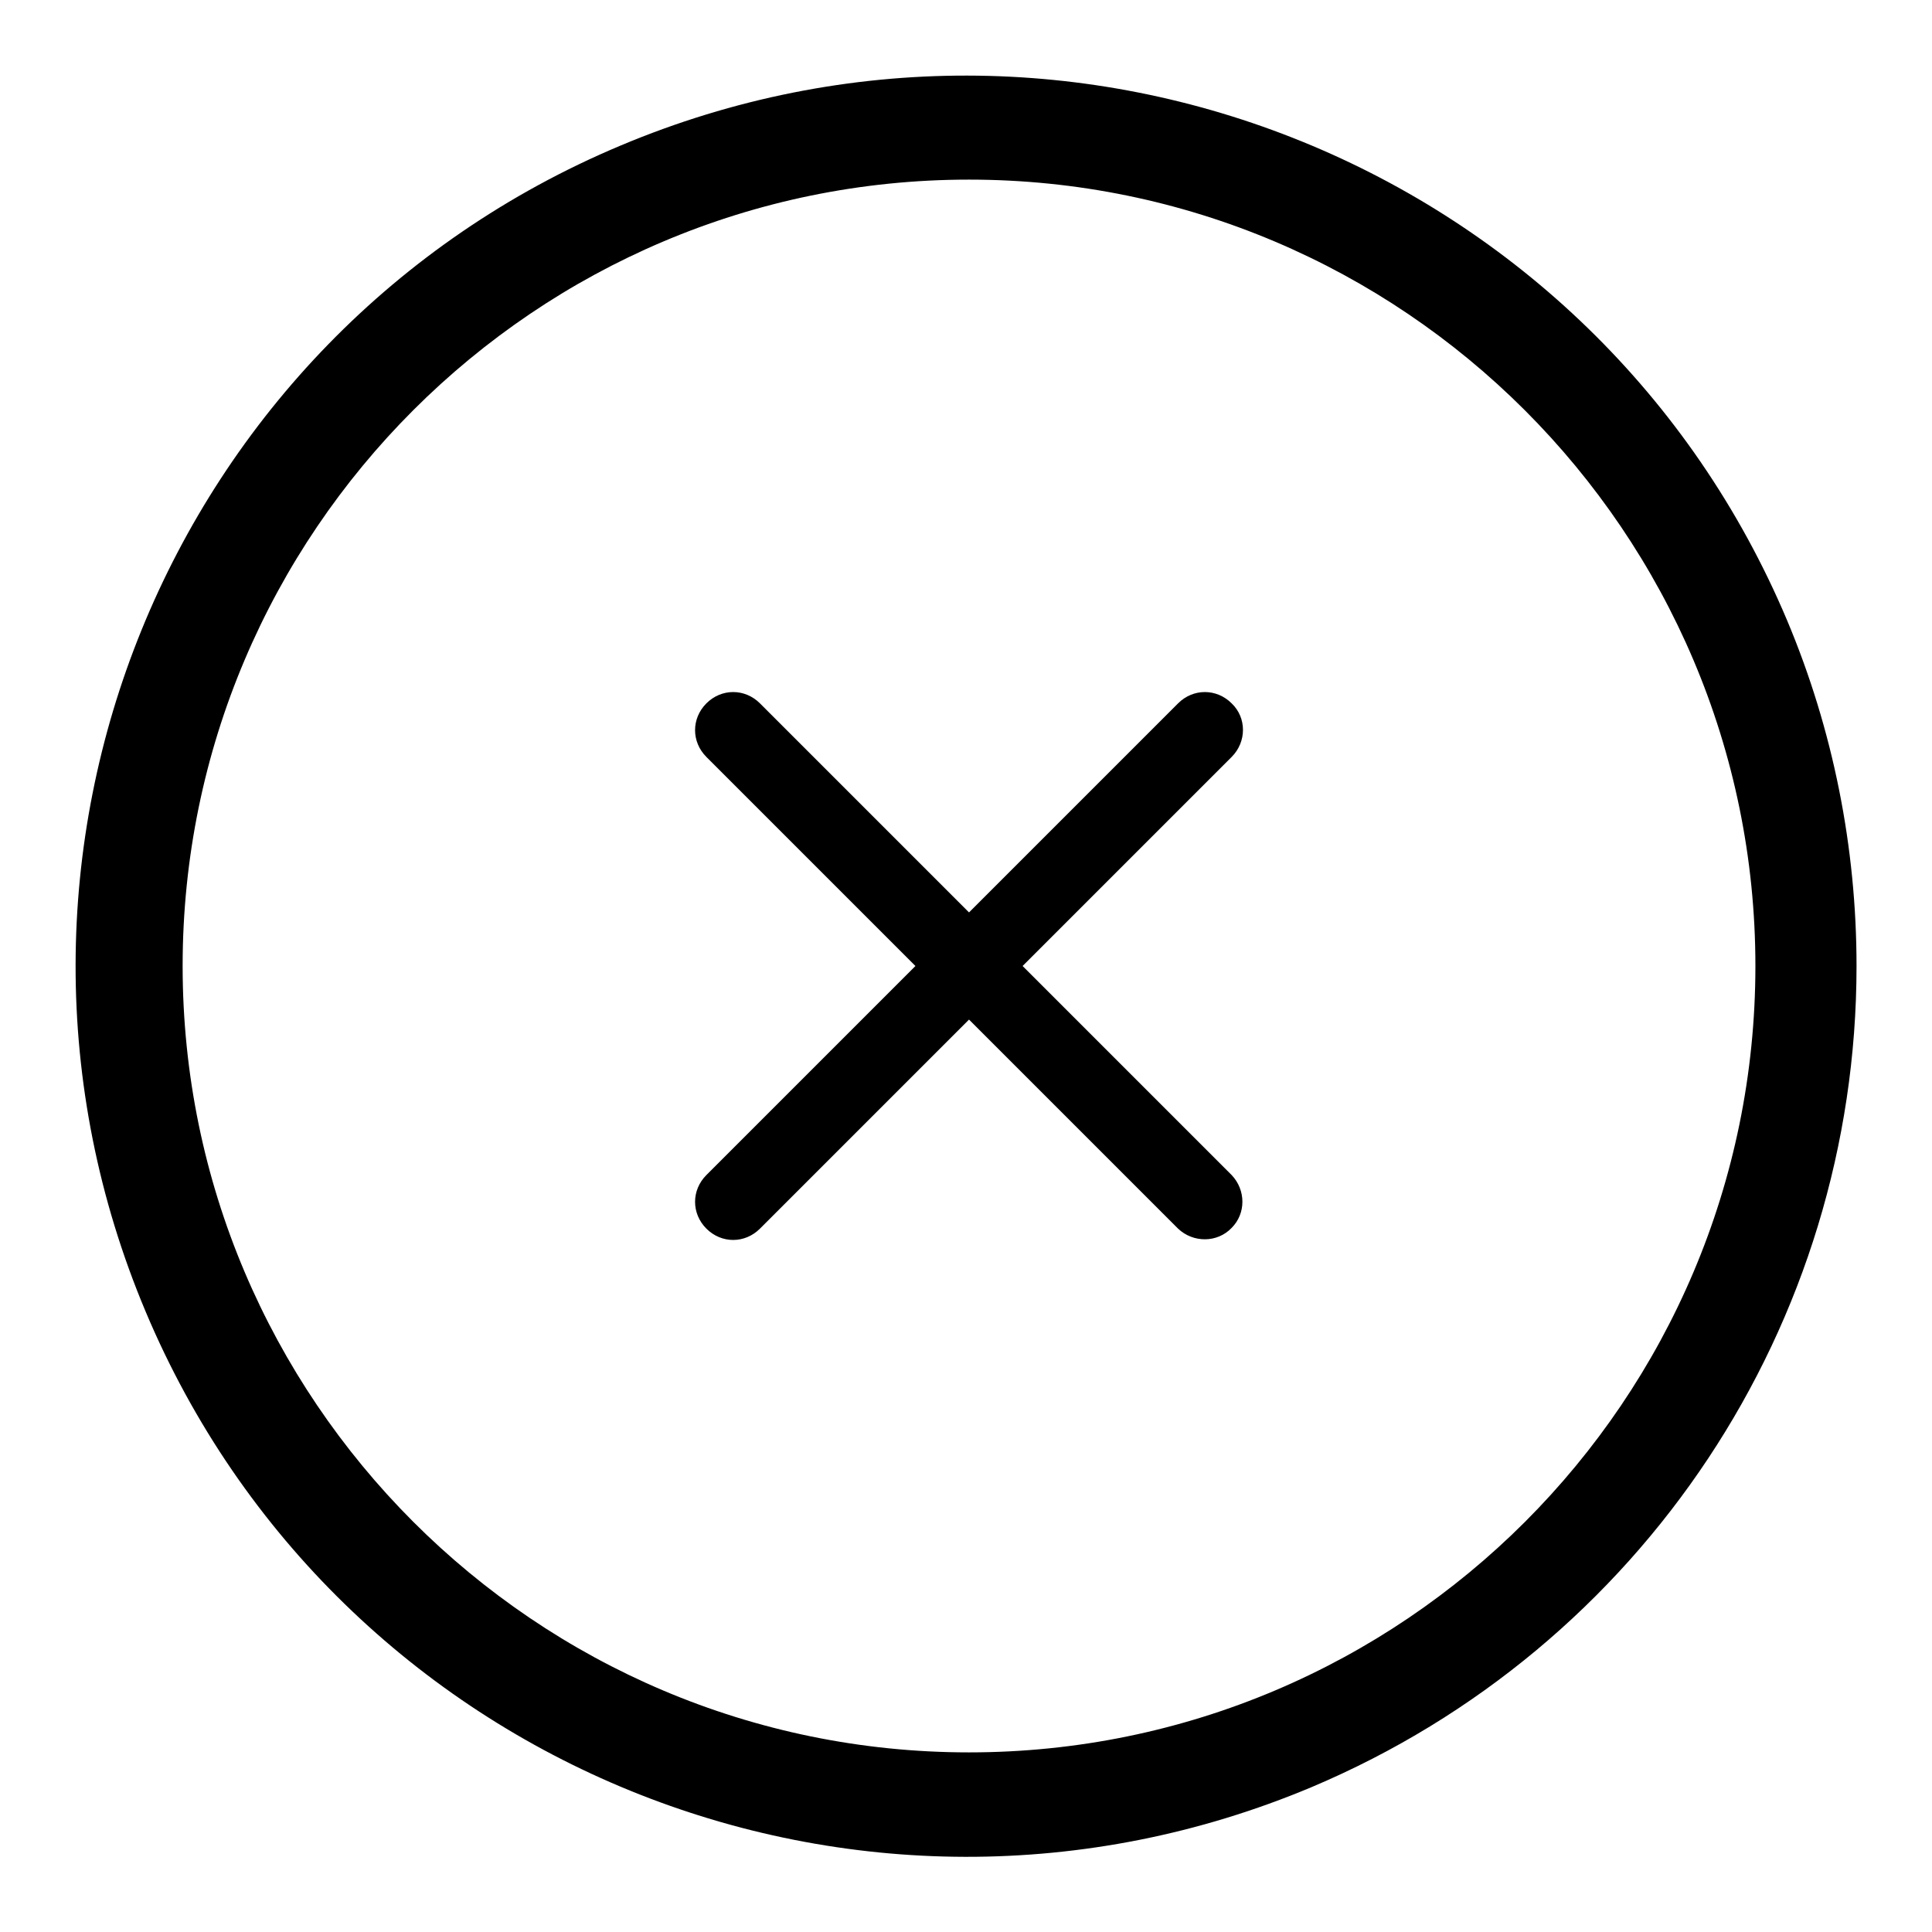 <?xml version="1.0" encoding="utf-8"?>
<!-- Svg Vector Icons : http://www.onlinewebfonts.com/icon -->
<!DOCTYPE svg PUBLIC "-//W3C//DTD SVG 1.1//EN" "http://www.w3.org/Graphics/SVG/1.1/DTD/svg11.dtd">
<svg version="1.1" xmlns="http://www.w3.org/2000/svg" xmlns:xlink="http://www.w3.org/1999/xlink" x="0px" y="0px" viewBox="0 0 256 256" enable-background="new 0 0 256 256" xml:space="preserve">
<g> <path fill="#000000" d="M236.8,82.2C211.5,22.2,142.3-6,82.2,19.3C22.2,44.5-6,113.7,19.3,173.8c25.3,60.1,94.5,88.2,154.5,63 C217.6,218.3,246,175.5,246,128C246,112.3,242.9,96.7,236.8,82.2z M128.4,232.2c-57.5,0-104.2-46.8-104.2-104.2 c0-57.5,46.8-104.2,104.2-104.2S232.6,70.5,232.6,128C232.6,185.5,185.9,232.2,128.4,232.2z"/> <path fill="#000000" d="M163.2,93.2c-2-2-5.1-2-7.1,0l-27.7,27.7l-27.7-27.7c-2-2-5.1-2-7.1,0c-2,2-2,5.1,0,7.1l27.7,27.7 l-27.7,27.7c-2,2-2,5.1,0,7.1c2,2,5.1,2,7.1,0l27.7-27.7l27.7,27.7c2,1.9,5.2,1.9,7.1-0.1c1.9-1.9,1.9-5,0-7L135.5,128l27.7-27.7 C165.2,98.3,165.2,95.1,163.2,93.2C163.2,93.2,163.2,93.2,163.2,93.2L163.2,93.2z"/></g>
</svg>